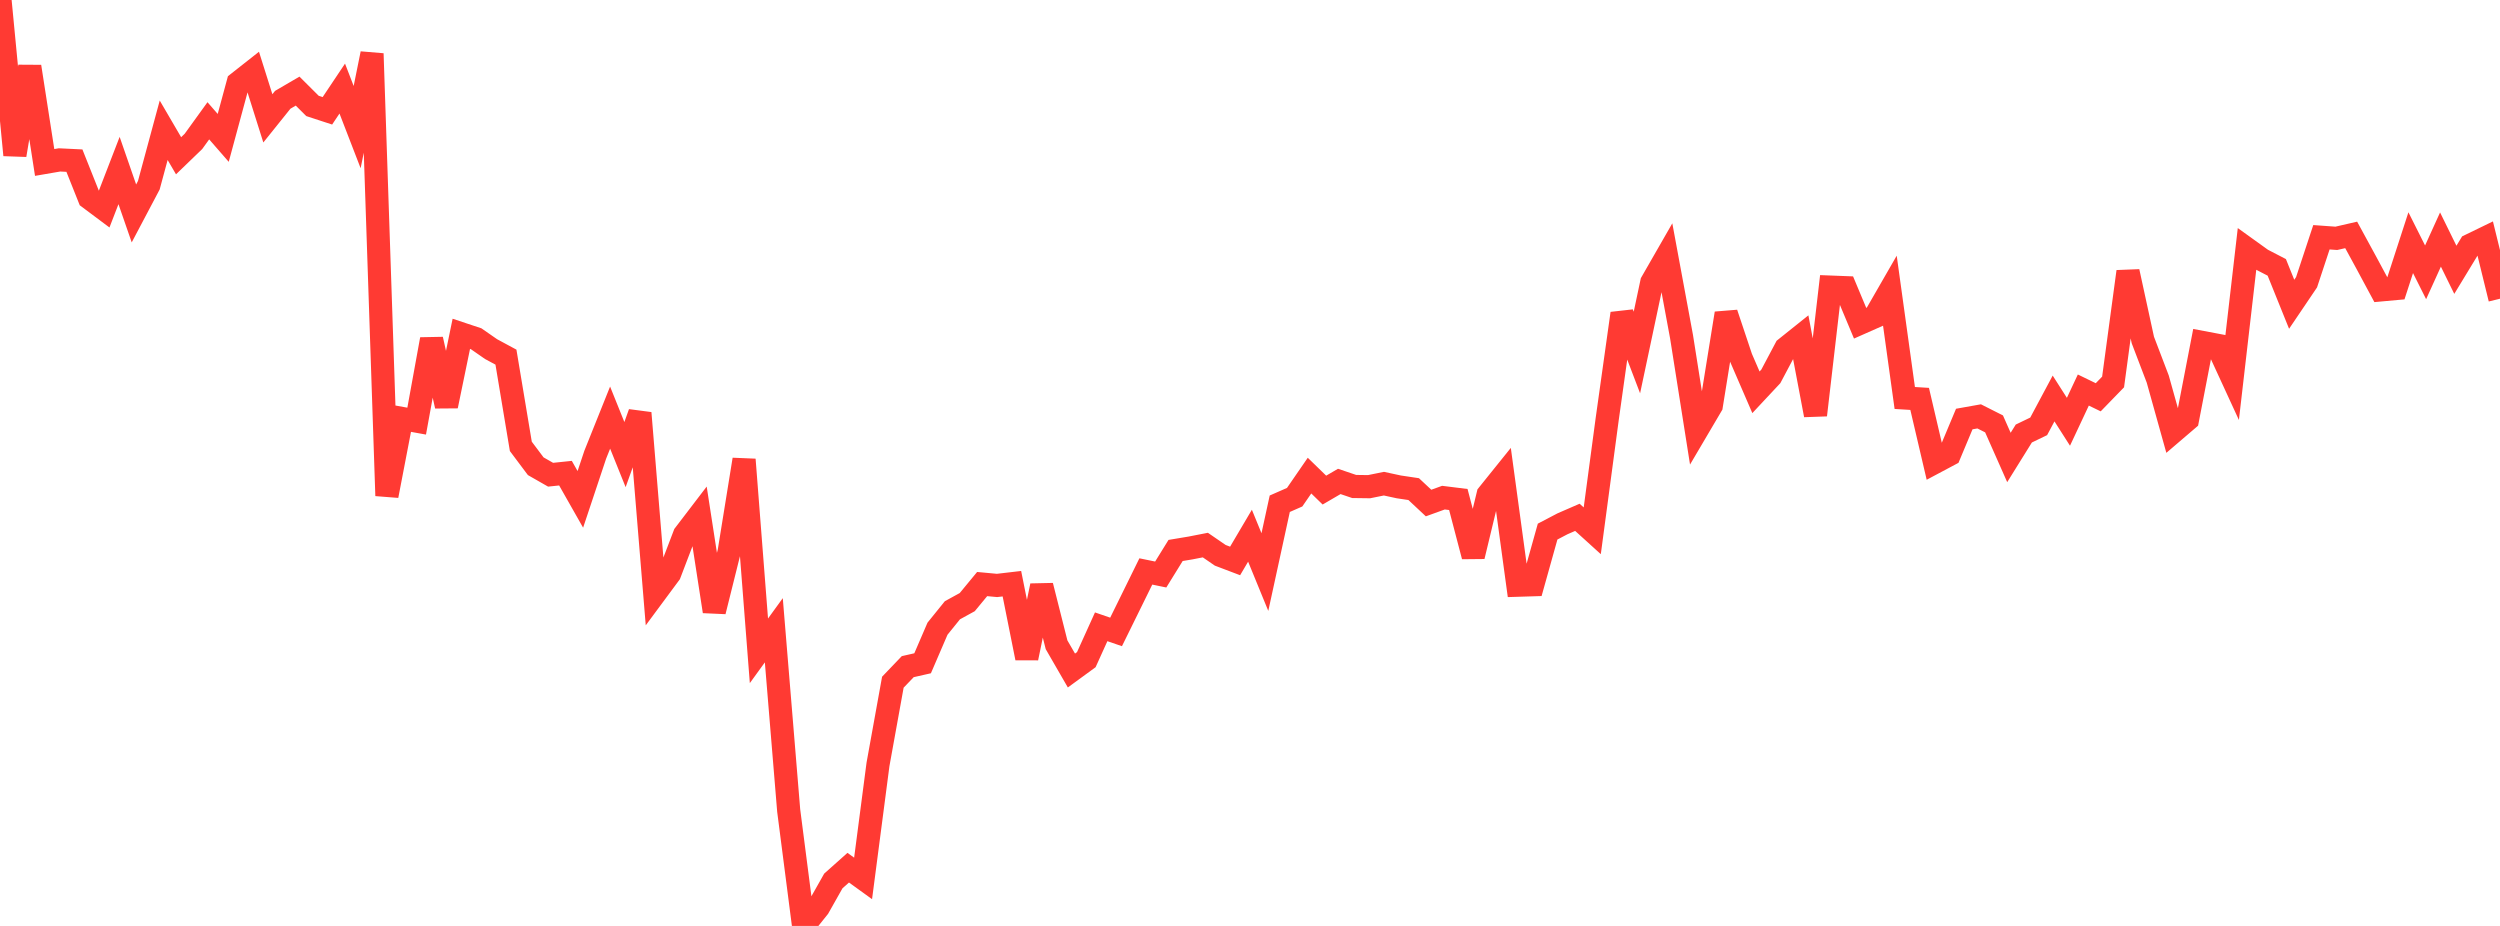 <?xml version="1.0" standalone="no"?>
<!DOCTYPE svg PUBLIC "-//W3C//DTD SVG 1.1//EN" "http://www.w3.org/Graphics/SVG/1.1/DTD/svg11.dtd">

<svg width="135" height="50" viewBox="0 0 135 50" preserveAspectRatio="none" 
  xmlns="http://www.w3.org/2000/svg"
  xmlns:xlink="http://www.w3.org/1999/xlink">


<polyline points="0.0, 0.0 0.804, 8.373 1.607, 3.596 2.411, 8.773 3.214, 8.635 4.018, 8.674 4.821, 10.689 5.625, 11.29 6.429, 9.208 7.232, 11.525 8.036, 10.003 8.839, 7.034 9.643, 8.411 10.446, 7.636 11.25, 6.523 12.054, 7.446 12.857, 4.478 13.661, 3.845 14.464, 6.391 15.268, 5.389 16.071, 4.92 16.875, 5.721 17.679, 5.984 18.482, 4.783 19.286, 6.864 20.089, 2.896 20.893, 26.769 21.696, 22.595 22.5, 22.741 23.304, 18.323 24.107, 21.925 24.911, 18.027 25.714, 18.294 26.518, 18.852 27.321, 19.285 28.125, 24.104 28.929, 25.176 29.732, 25.635 30.536, 25.551 31.339, 26.966 32.143, 24.554 32.946, 22.551 33.75, 24.548 34.554, 22.303 35.357, 32.06 36.161, 30.974 36.964, 28.871 37.768, 27.819 38.571, 33.015 39.375, 29.788 40.179, 24.816 40.982, 35.144 41.786, 34.034 42.589, 43.767 43.393, 50.0 44.196, 48.997 45.0, 47.572 45.804, 46.855 46.607, 47.435 47.411, 41.28 48.214, 36.839 49.018, 35.999 49.821, 35.817 50.625, 33.95 51.429, 32.955 52.232, 32.514 53.036, 31.539 53.839, 31.614 54.643, 31.52 55.446, 35.534 56.25, 31.63 57.054, 34.817 57.857, 36.208 58.661, 35.621 59.464, 33.847 60.268, 34.124 61.071, 32.493 61.875, 30.858 62.679, 31.024 63.482, 29.725 64.286, 29.591 65.089, 29.434 65.893, 29.986 66.696, 30.291 67.5, 28.928 68.304, 30.892 69.107, 27.202 69.911, 26.849 70.714, 25.683 71.518, 26.465 72.321, 25.997 73.125, 26.27 73.929, 26.281 74.732, 26.118 75.536, 26.292 76.339, 26.412 77.143, 27.164 77.946, 26.873 78.75, 26.973 79.554, 30.04 80.357, 26.708 81.161, 25.709 81.964, 31.601 82.768, 31.576 83.571, 28.706 84.375, 28.285 85.179, 27.935 85.982, 28.663 86.786, 22.65 87.589, 16.928 88.393, 19.035 89.196, 15.247 90.0, 13.846 90.804, 18.185 91.607, 23.268 92.411, 21.903 93.214, 16.923 94.018, 19.328 94.821, 21.184 95.625, 20.324 96.429, 18.808 97.232, 18.166 98.036, 22.413 98.839, 15.503 99.643, 15.534 100.446, 17.453 101.25, 17.097 102.054, 15.7 102.857, 21.491 103.661, 21.54 104.464, 24.974 105.268, 24.546 106.071, 22.628 106.875, 22.484 107.679, 22.89 108.482, 24.703 109.286, 23.41 110.089, 23.023 110.893, 21.518 111.696, 22.776 112.5, 21.062 113.304, 21.453 114.107, 20.626 114.911, 14.666 115.714, 18.361 116.518, 20.469 117.321, 23.342 118.125, 22.654 118.929, 18.493 119.732, 18.645 120.536, 20.392 121.339, 13.444 122.143, 14.022 122.946, 14.438 123.75, 16.431 124.554, 15.242 125.357, 12.812 126.161, 12.87 126.964, 12.685 127.768, 14.161 128.571, 15.654 129.375, 15.581 130.179, 13.105 130.982, 14.706 131.786, 12.935 132.589, 14.57 133.393, 13.246 134.196, 12.856 135.0, 16.131" fill="none" stroke="#ff3a33" stroke-width="1.25"/>

</svg>